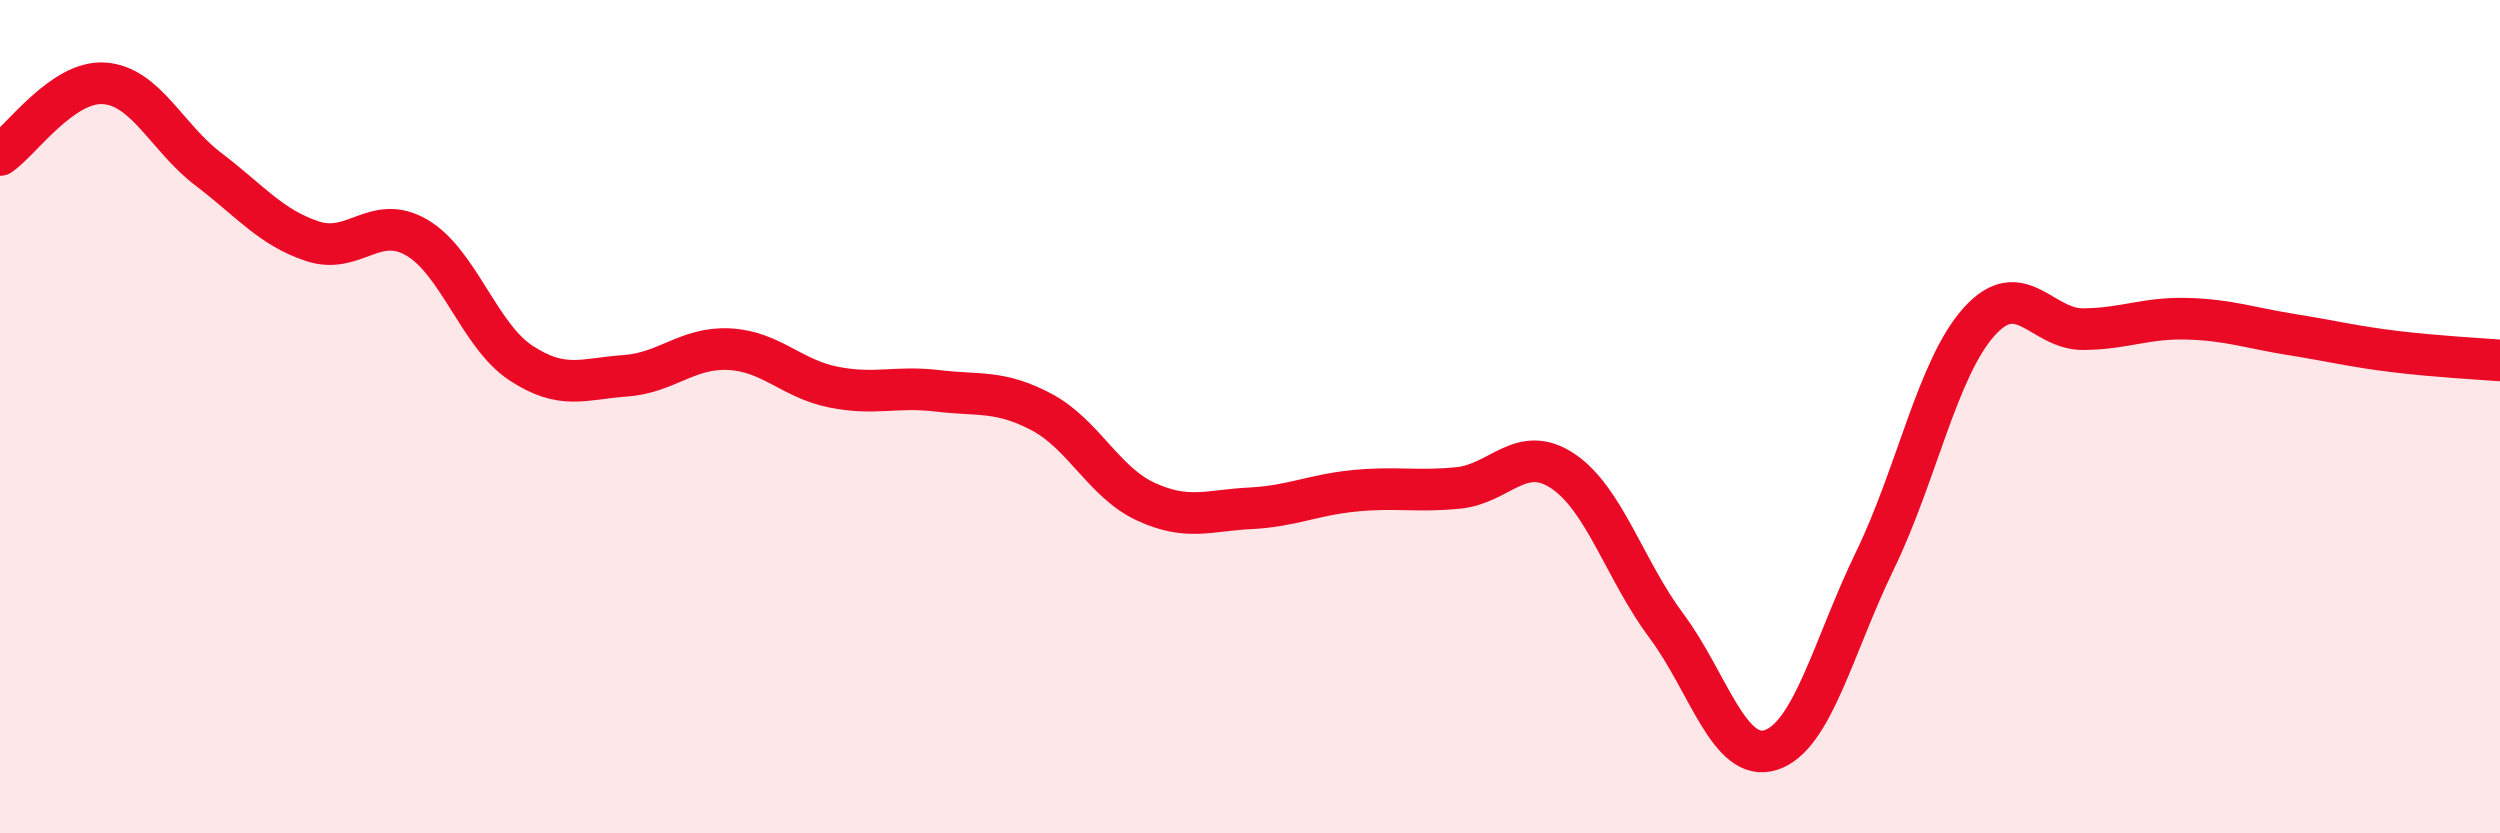 
    <svg width="60" height="20" viewBox="0 0 60 20" xmlns="http://www.w3.org/2000/svg">
      <path
        d="M 0,3.72 C 0.5,3.38 1.5,1.93 2.5,2 C 3.5,2.07 4,3.3 5,4.06 C 6,4.82 6.5,5.46 7.5,5.79 C 8.5,6.12 9,5.12 10,5.7 C 11,6.28 11.5,8.05 12.5,8.71 C 13.5,9.37 14,9.09 15,9.02 C 16,8.95 16.5,8.33 17.5,8.38 C 18.5,8.43 19,9.09 20,9.29 C 21,9.49 21.5,9.26 22.5,9.38 C 23.5,9.5 24,9.36 25,9.89 C 26,10.42 26.5,11.58 27.5,12.04 C 28.5,12.5 29,12.25 30,12.2 C 31,12.15 31.5,11.88 32.5,11.78 C 33.5,11.68 34,11.81 35,11.71 C 36,11.61 36.5,10.64 37.5,11.3 C 38.5,11.96 39,13.69 40,15.03 C 41,16.37 41.5,18.32 42.5,18 C 43.5,17.68 44,15.51 45,13.45 C 46,11.39 46.5,8.83 47.5,7.72 C 48.5,6.61 49,7.91 50,7.9 C 51,7.89 51.5,7.62 52.5,7.65 C 53.5,7.68 54,7.87 55,8.03 C 56,8.19 56.5,8.32 57.5,8.44 C 58.5,8.56 59.5,8.61 60,8.65L60 20L0 20Z"
        fill="#EB0A25"
        opacity="0.1"
        stroke-linecap="round"
        stroke-linejoin="round"
      />
      <path
        d="M 0,3.72 C 0.5,3.38 1.5,1.93 2.5,2 C 3.5,2.07 4,3.3 5,4.06 C 6,4.82 6.5,5.46 7.5,5.79 C 8.5,6.12 9,5.12 10,5.7 C 11,6.28 11.5,8.05 12.5,8.71 C 13.5,9.37 14,9.09 15,9.02 C 16,8.95 16.5,8.33 17.5,8.38 C 18.5,8.43 19,9.09 20,9.29 C 21,9.49 21.5,9.26 22.5,9.38 C 23.5,9.5 24,9.36 25,9.89 C 26,10.42 26.5,11.58 27.5,12.04 C 28.5,12.5 29,12.25 30,12.2 C 31,12.15 31.5,11.88 32.5,11.78 C 33.5,11.68 34,11.81 35,11.71 C 36,11.61 36.5,10.64 37.5,11.3 C 38.5,11.96 39,13.69 40,15.03 C 41,16.37 41.5,18.32 42.5,18 C 43.5,17.68 44,15.51 45,13.45 C 46,11.39 46.5,8.83 47.5,7.72 C 48.5,6.61 49,7.91 50,7.9 C 51,7.89 51.5,7.62 52.5,7.65 C 53.5,7.68 54,7.87 55,8.03 C 56,8.19 56.5,8.32 57.5,8.44 C 58.5,8.56 59.5,8.61 60,8.65"
        stroke="#EB0A25"
        stroke-width="1"
        fill="none"
        stroke-linecap="round"
        stroke-linejoin="round"
      />
    </svg>
  